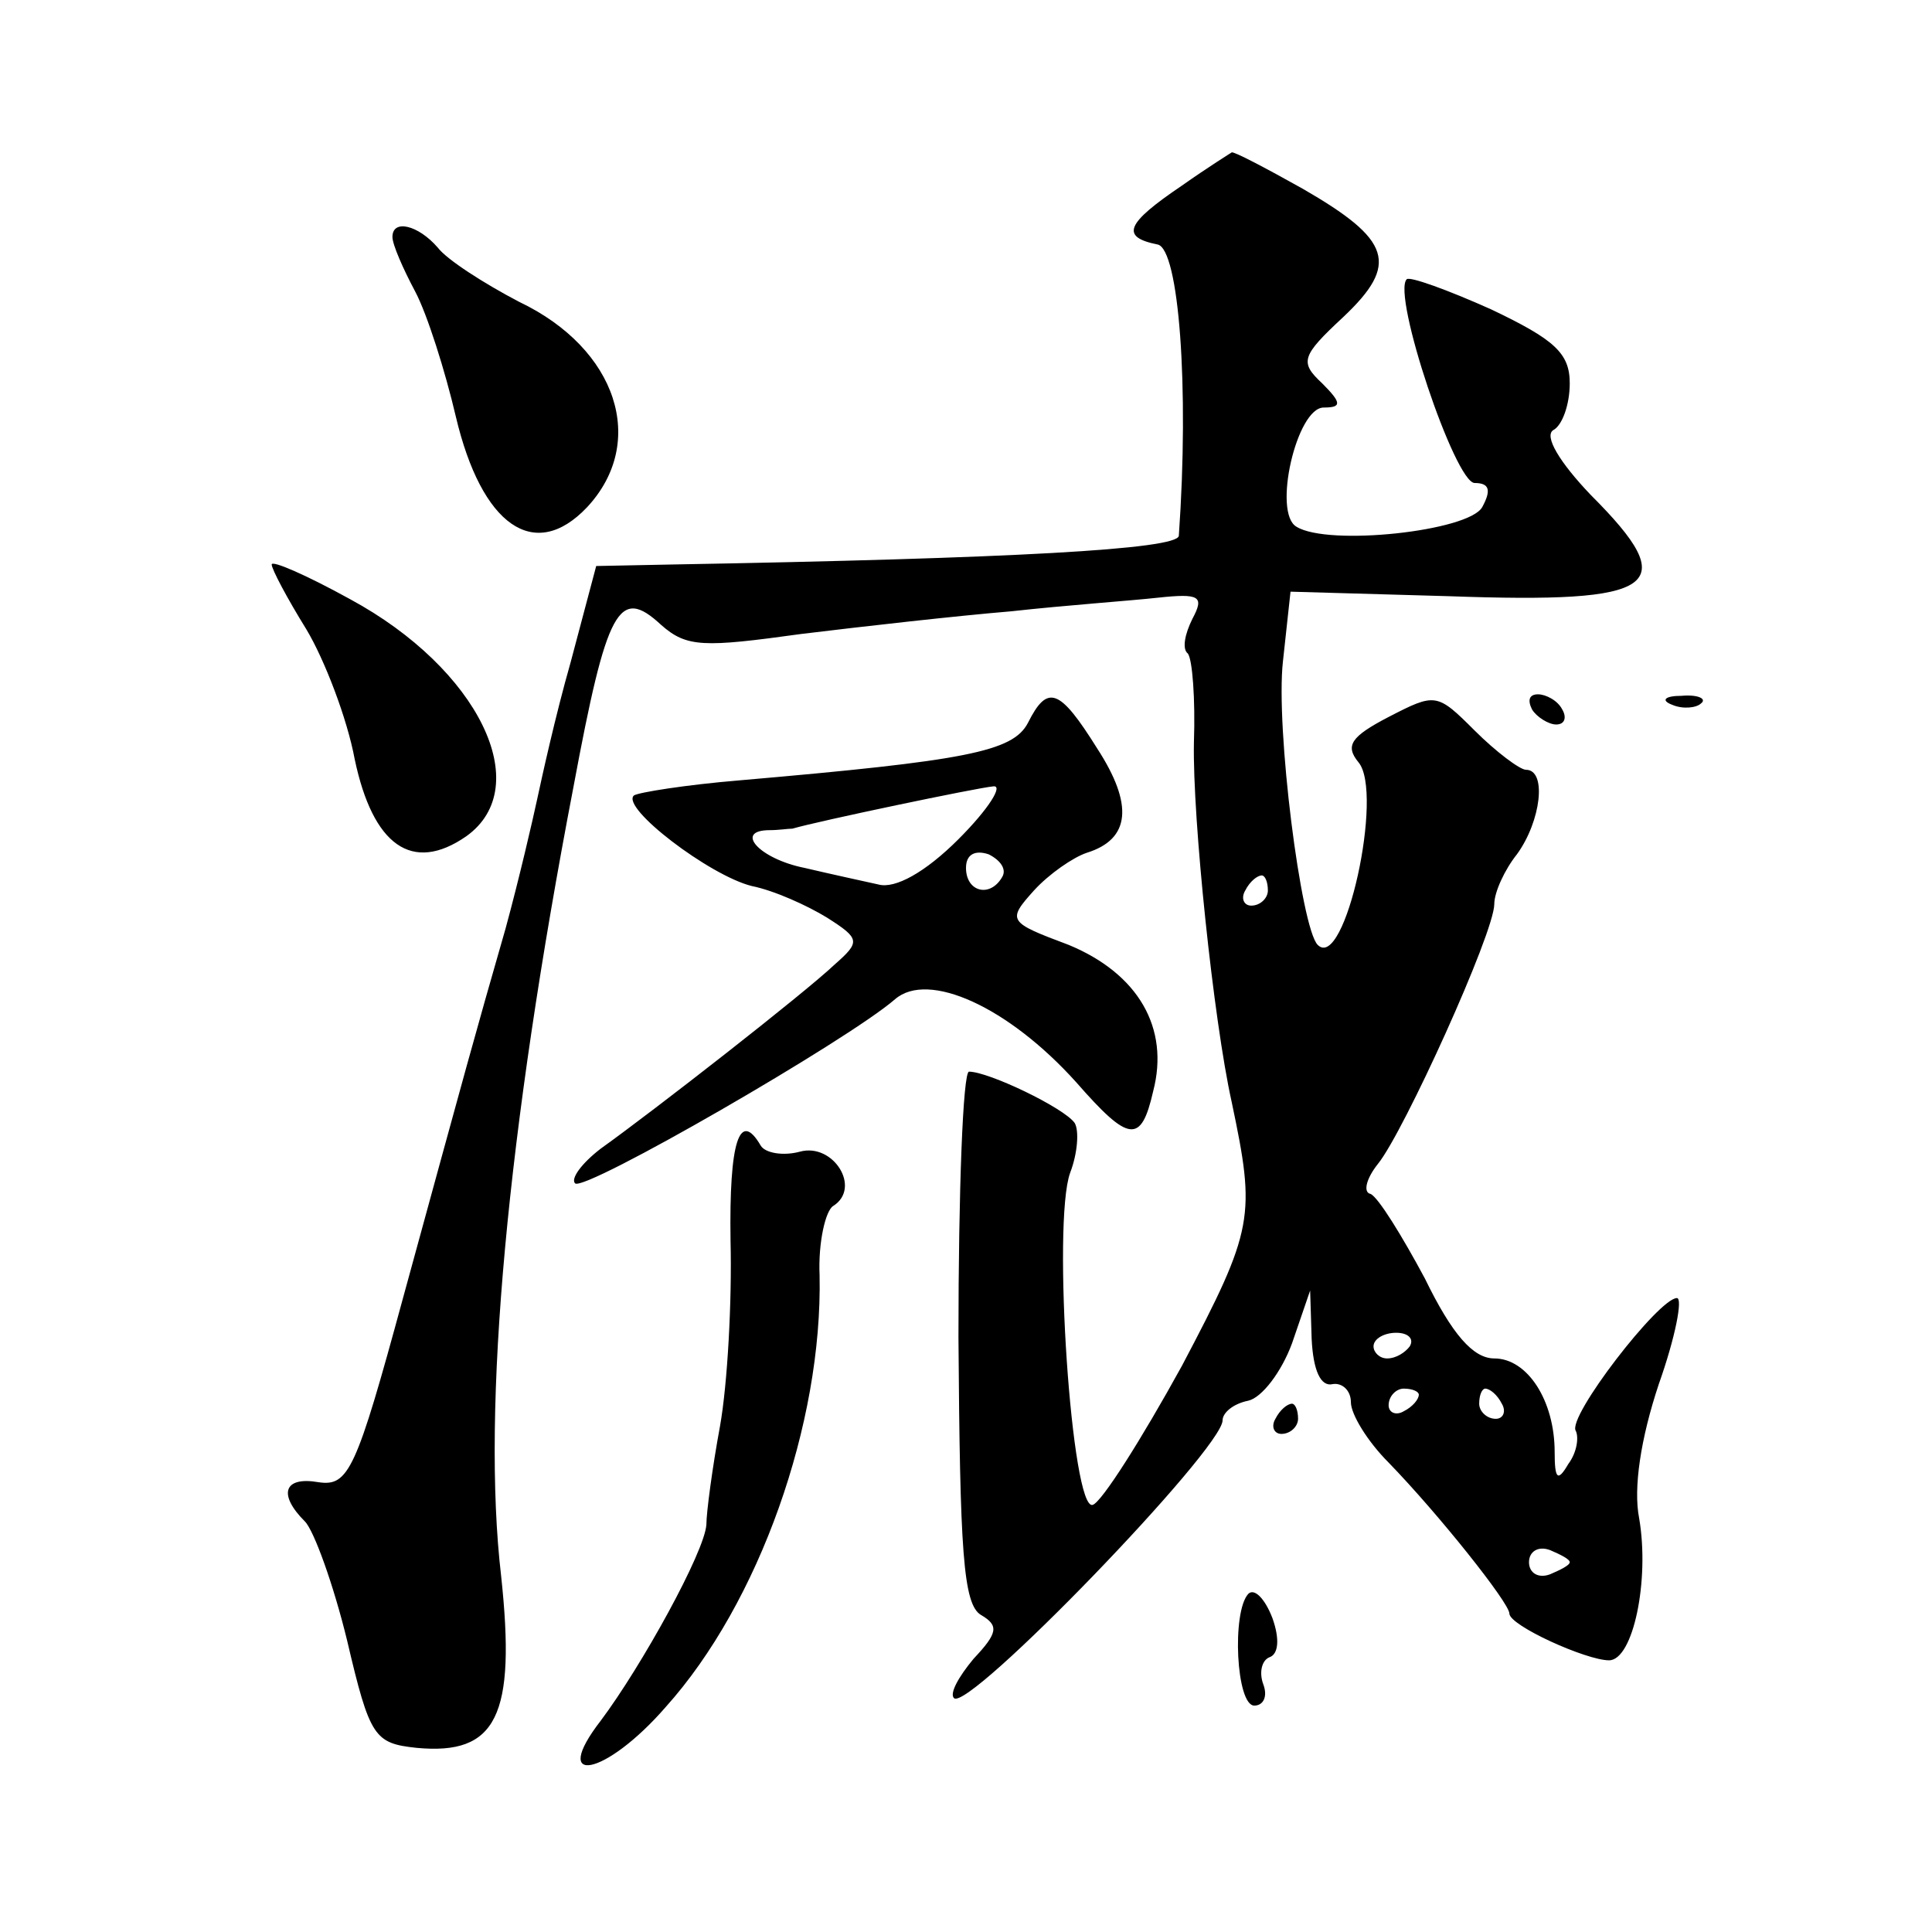 <?xml version="1.0" standalone="no"?>
<!DOCTYPE svg PUBLIC "-//W3C//DTD SVG 20010904//EN"
 "http://www.w3.org/TR/2001/REC-SVG-20010904/DTD/svg10.dtd">
<svg version="1.0" xmlns="http://www.w3.org/2000/svg"
 width="128pt" height="128pt" viewBox="0 0 128 128"
 preserveAspectRatio="xMidYMid meet">
<g transform="translate(0,128) scale(0.1,-0.1)"
fill="#0" stroke="none">
<path d="M783 1157 c-37 -25 -41 -34 -16 -39 14 -3 21 -94 14 -193 -1 -9 -111 -15
-336 -19 l-50 -1 -17 -64 c-10 -35 -19 -76 -22 -90 -3 -14 -12 -53 -21 -86 -21
-73 -25 -88 -68 -245 -31 -114 -36 -125 -56 -122 -23 4 -27 -8 -9 -26 6 -6 19 -42
28 -79 15 -64 18 -68 46 -71 53 -5 66 21 56 114 -13 111 4 294 48 523 22 118 30
133 58 107 17 -15 28 -15 93 -6 41 5 103 12 139 15 36 4 79 7 97 9 28 3 31 1 23
-14 -5 -10 -7 -20 -3 -23 3 -4 5 -30 4 -59 -1 -50 13 -184 25 -238 16 -76 15 -84
-33 -175 -27 -49 -53 -90 -59 -92 -14 -5 -27 187 -15 220 5 13 6 28 3 33 -7 10
-57 34 -70 34 -4 0 -7 -79 -7 -176 1 -141 3 -177 15 -184 12 -7 11 -12 -5 -29 -10
-12 -16 -23 -13 -26 9 -10 178 165 178 184 0 5 7 11 17 13 9 2 22 19 29 38 l12
35 1 -32 c1 -21 6 -32 14 -30 6 1 12 -4 12 -12 0 -8 11 -26 25 -40 33 -34 80 -93
80 -100 0 -8 51 -31 66 -31 16 0 27 53 20 94 -4 20 1 53 13 89 11 31 16 57 12 57
-12 0 -73 -79 -67 -88 2 -4 1 -14 -5 -22 -7 -12 -9 -10 -9 8 0 34 -18 62 -40 62
-14 0 -28 16 -46 53 -15 28 -31 54 -36 56 -5 1 -3 10 5 20 17 21 77 153 77 172
0 8 7 23 15 33 16 22 20 56 6 56 -4 0 -20 12 -34 26 -25 25 -26 25 -57 9 -25 -13
-29 -19 -20 -30 17 -20 -9 -139 -27 -121 -11 11 -28 144 -23 188 l5 46 105 -3 c139
-5 155 6 94 67 -21 22 -31 39 -25 43 6 3 11 17 11 31 0 20 -10 29 -52 49 -29 13
-54 22 -56 20 -10 -10 32 -135 45 -135 10 0 11 -5 5 -16 -9 -16 -102 -26 -123 -13
-16 9 0 79 18 79 12 0 12 3 -1 16 -15 14 -14 18 14 44 37 35 32 51 -27 85 -25 14
-46 25 -47 24 0 0 -16 -10 -33 -22z m57 -467 c0 -5 -5 -10 -11 -10 -5 0 -7 5 -4
10 3 6 8 10 11 10 2 0 4 -4 4 -10z m94 -302 c-3 -4 -9 -8 -15 -8 -5 0 -9 4 -9 8
0 5 7 9 15 9 8 0 12 -4 9 -9z m6 -32 c0 -3 -4 -8 -10 -11 -5 -3 -10 -1 -10 4 0
6 5 11 10 11 6 0 10 -2 10 -4z m55 -6 c3 -5 1 -10 -4 -10 -6 0 -11 5 -11 10 0 6
2 10 4 10 3 0 8 -4 11 -10z m45 -105 c0 -2 -6 -5 -13 -8 -8 -3 -14 1 -14 8 0 7
6 11 14 8 7 -3 13 -6 13 -8z M260 1123 c0 -5 7 -21 15 -36 8 -15 20 -53 27 -83
17 -72 52 -97 87 -60 40 43 20 105 -45 136 -23 12 -48 28 -54 36 -13 15 -30 19
-30 7z M180 906 c0 -3 10 -22 23 -43 12 -20 27 -59 32 -86 12 -57 38 -76 74 -51
46 33 8 111 -77 157 -29 16 -52 26 -52 23z M681 801 c-10 -19 -41 -25 -191 -38
-36 -3 -67 -8 -70 -10 -9 -8 50 -53 78 -60 15 -3 37 -13 50 -21 22 -14 22 -16 5
-31 -20 -19 -120 -97 -155 -122 -13 -10 -20 -20 -17 -23 6 -6 181 95 212 122 22
19 75 -5 120 -55 35 -40 43 -41 51 -6 11 42 -10 78 -56 97 -40 15 -41 16 -23 36
10 11 26 22 35 25 29 9 31 32 7 69 -25 40 -33 43 -46 17z m-46 -77 c-22 -22 -42
-33 -53 -30 -9 2 -32 7 -49 11 -30 6 -47 25 -23 25 6 0 12 1 15 1 17 5 122 27 133
28 7 1 -3 -15 -23 -35z m29 -25 c-8 -14 -24 -10 -24 6 0 9 6 12 15 9 8 -4 12 -10
9 -15z M1015 810 c3 -5 11 -10 16 -10 6 0 7 5 4 10 -3 6 -11 10 -16 10 -6 0 -7
-4 -4 -10z M1108 813 c7 -3 16 -2 19 1 4 3 -2 6 -13 5 -11 0 -14 -3 -6 -6z M484
458 c1 -40 -2 -95 -7 -123 -5 -27 -9 -57 -9 -65 -1 -18 -43 -94 -70 -130 -34 -44
3 -37 43 9 62 69 104 188 102 286 -1 22 4 43 9 46 19 12 0 42 -22 36 -11 -3 -23
-1 -26 4 -14 24 -21 3 -20 -63z M845 340 c-3 -5 -1 -10 4 -10 6 0 11 5 11 10 0
6 -2 10 -4 10 -3 0 -8 -4 -11 -10z M827 224 c-11 -12 -8 -74 4 -74 6 0 9 6 6 14
-3 8 -1 16 4 18 6 2 7 12 2 26 -5 13 -12 20 -16 16z"/>
</g>
</svg>
